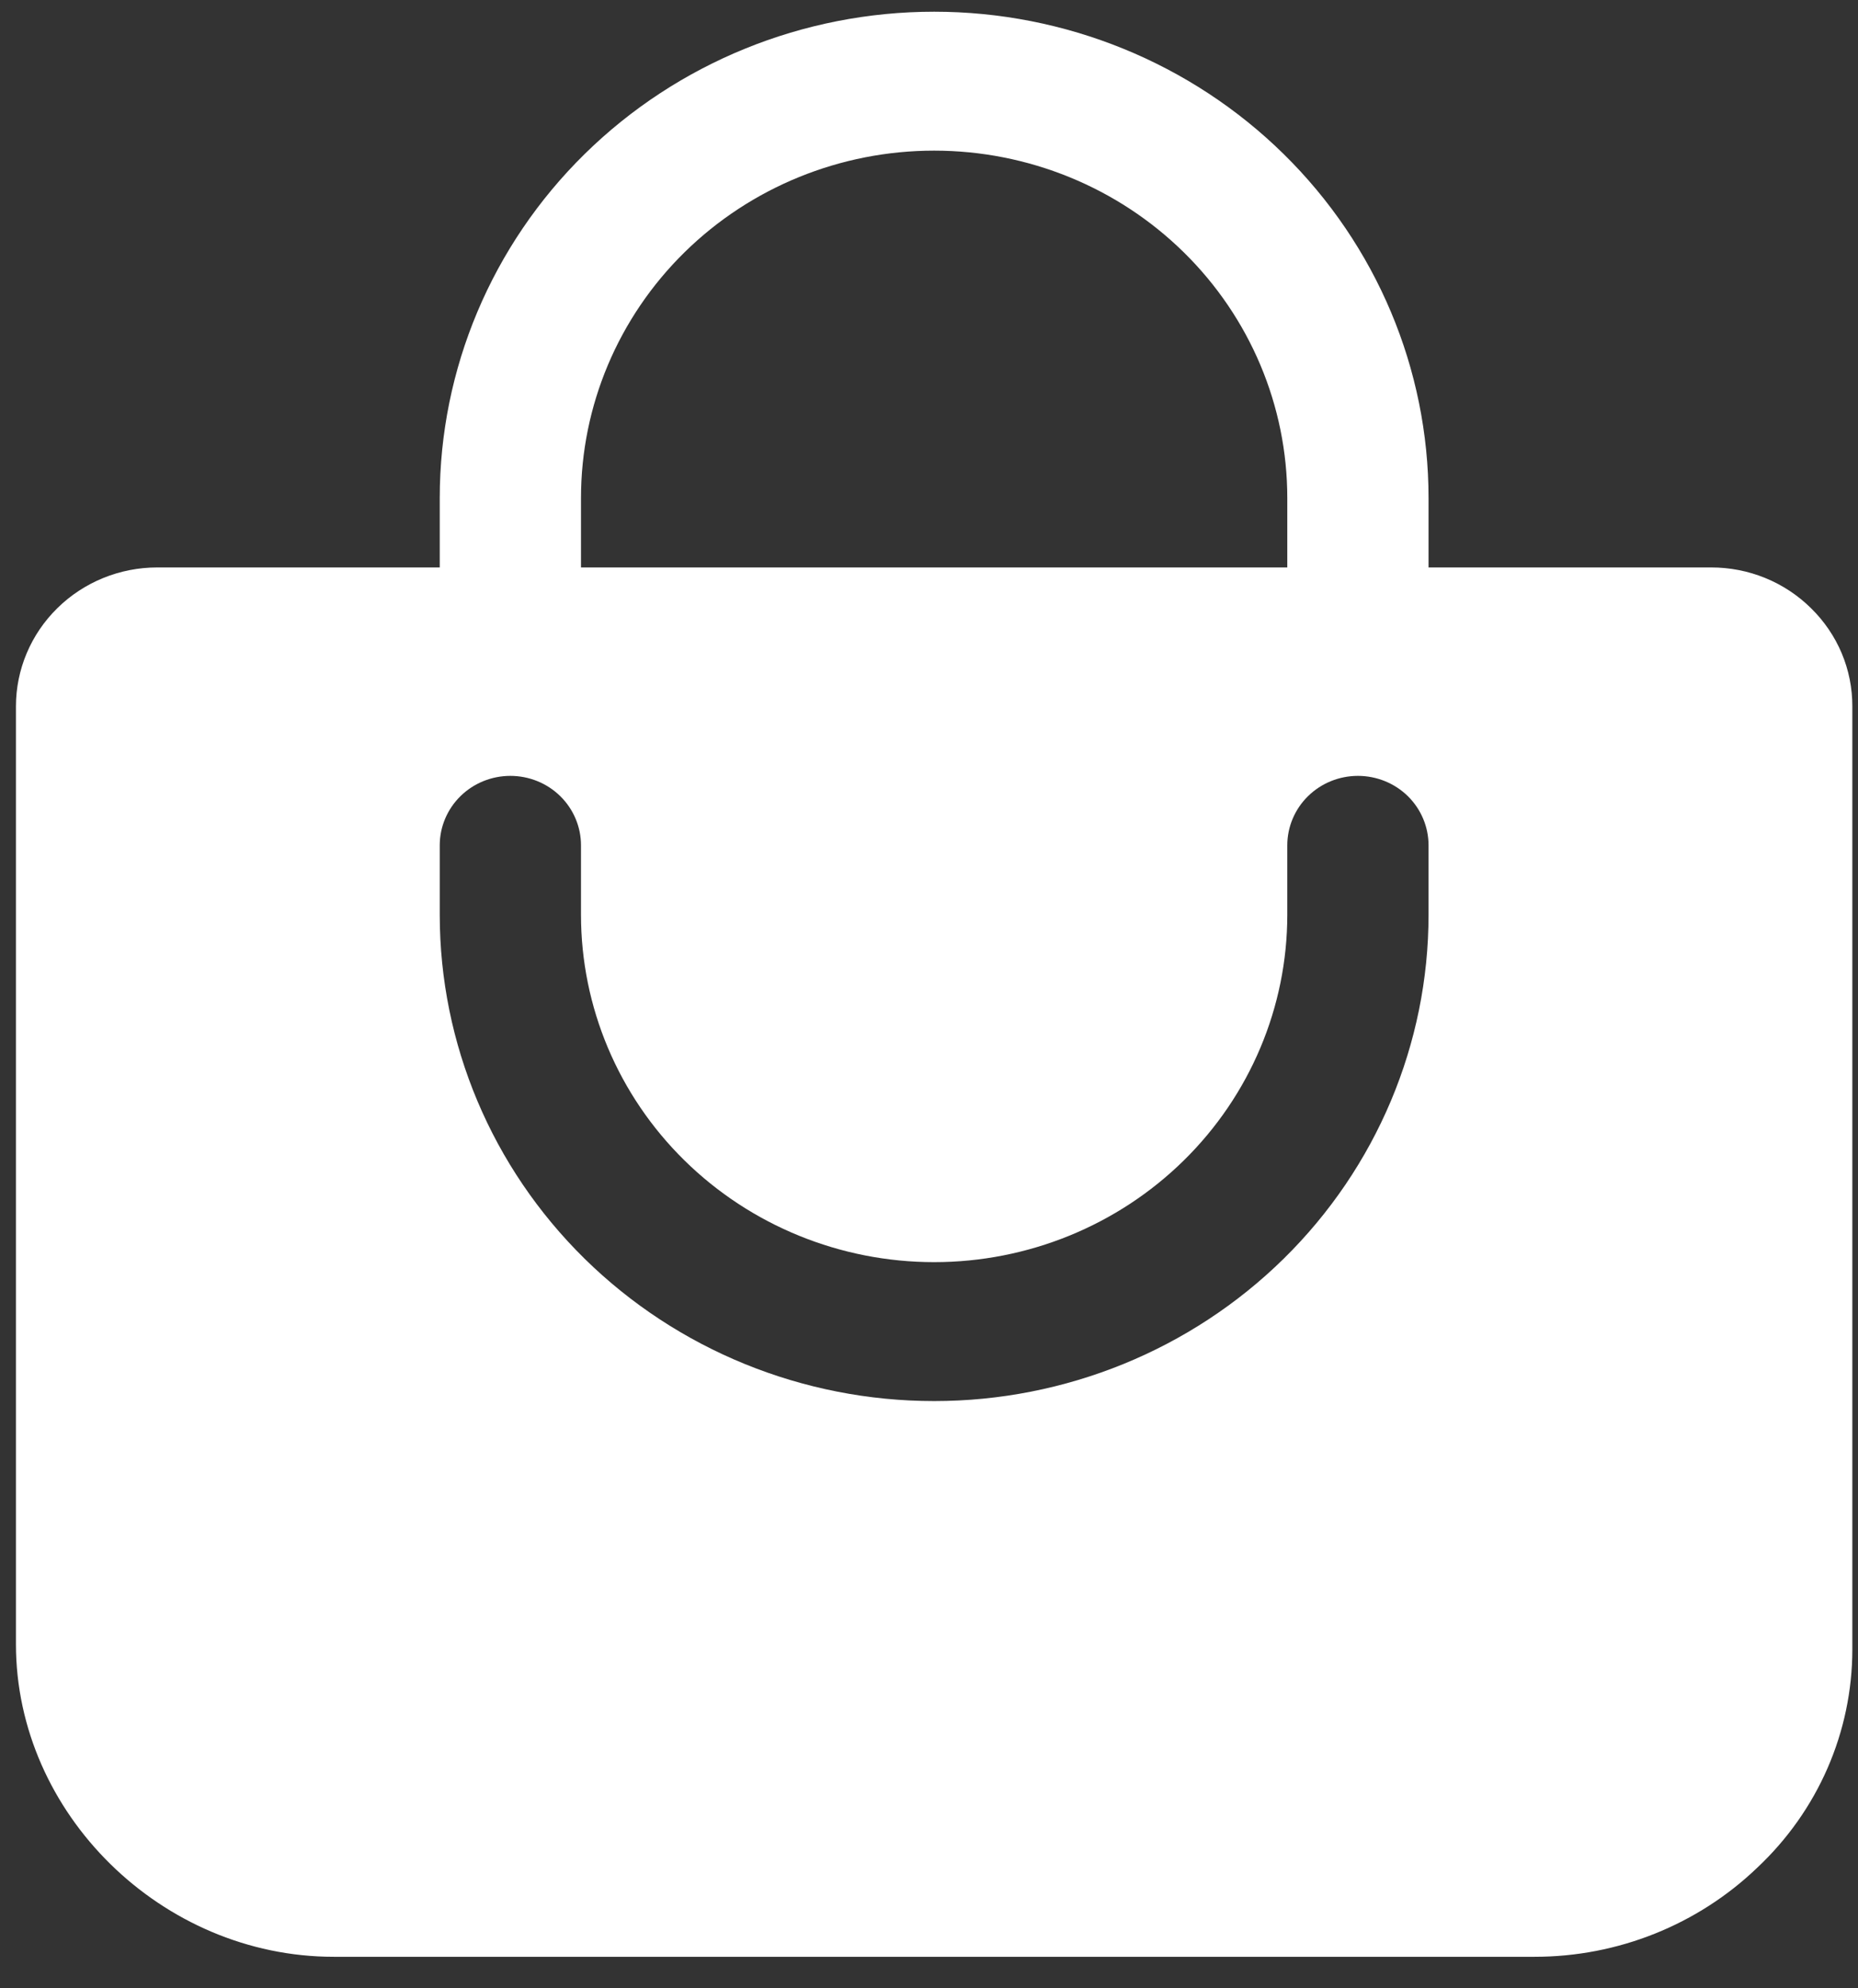 <svg width="43" height="46" viewBox="0 0 43 46" fill="none" xmlns="http://www.w3.org/2000/svg">
<rect x="0" y="0" width="43" height="46" fill="#333333" stroke="none"/>
<path d="M41.914 14.072C41.611 13.772 41.25 13.534 40.853 13.372C40.456 13.21 40.03 13.127 39.6 13.128H33.061V11.521C33.061 8.537 31.856 5.676 29.71 3.566C27.564 1.456 24.654 0.271 21.619 0.271C18.584 0.271 15.674 1.456 13.528 3.566C11.382 5.676 10.177 8.537 10.177 11.521V13.128H3.638C2.771 13.128 1.94 13.467 1.327 14.07C0.714 14.672 0.369 15.49 0.369 16.342V38.039C0.369 41.956 3.741 45.271 7.725 45.271H35.513C37.441 45.272 39.292 44.531 40.671 43.207C41.364 42.556 41.917 41.774 42.295 40.907C42.673 40.04 42.868 39.107 42.869 38.164V16.342C42.87 15.921 42.787 15.503 42.623 15.113C42.459 14.724 42.218 14.37 41.914 14.072ZM13.446 11.521C13.446 9.39 14.307 7.346 15.84 5.839C17.373 4.332 19.451 3.485 21.619 3.485C23.787 3.485 25.866 4.332 27.398 5.839C28.931 7.346 29.792 9.39 29.792 11.521V13.128H13.446V11.521ZM33.061 21.164C33.061 24.148 31.856 27.009 29.71 29.119C27.564 31.229 24.654 32.414 21.619 32.414C18.584 32.414 15.674 31.229 13.528 29.119C11.382 27.009 10.177 24.148 10.177 21.164V19.557C10.177 19.131 10.349 18.722 10.656 18.42C10.962 18.119 11.378 17.95 11.811 17.95C12.245 17.95 12.661 18.119 12.967 18.42C13.274 18.722 13.446 19.131 13.446 19.557V21.164C13.446 23.295 14.307 25.339 15.84 26.846C17.373 28.353 19.451 29.2 21.619 29.2C23.787 29.2 25.866 28.353 27.398 26.846C28.931 25.339 29.792 23.295 29.792 21.164V19.557C29.792 19.131 29.964 18.722 30.271 18.42C30.578 18.119 30.993 17.95 31.427 17.95C31.86 17.95 32.276 18.119 32.583 18.42C32.889 18.722 33.061 19.131 33.061 19.557V21.164Z" fill="white"/>
</svg>
